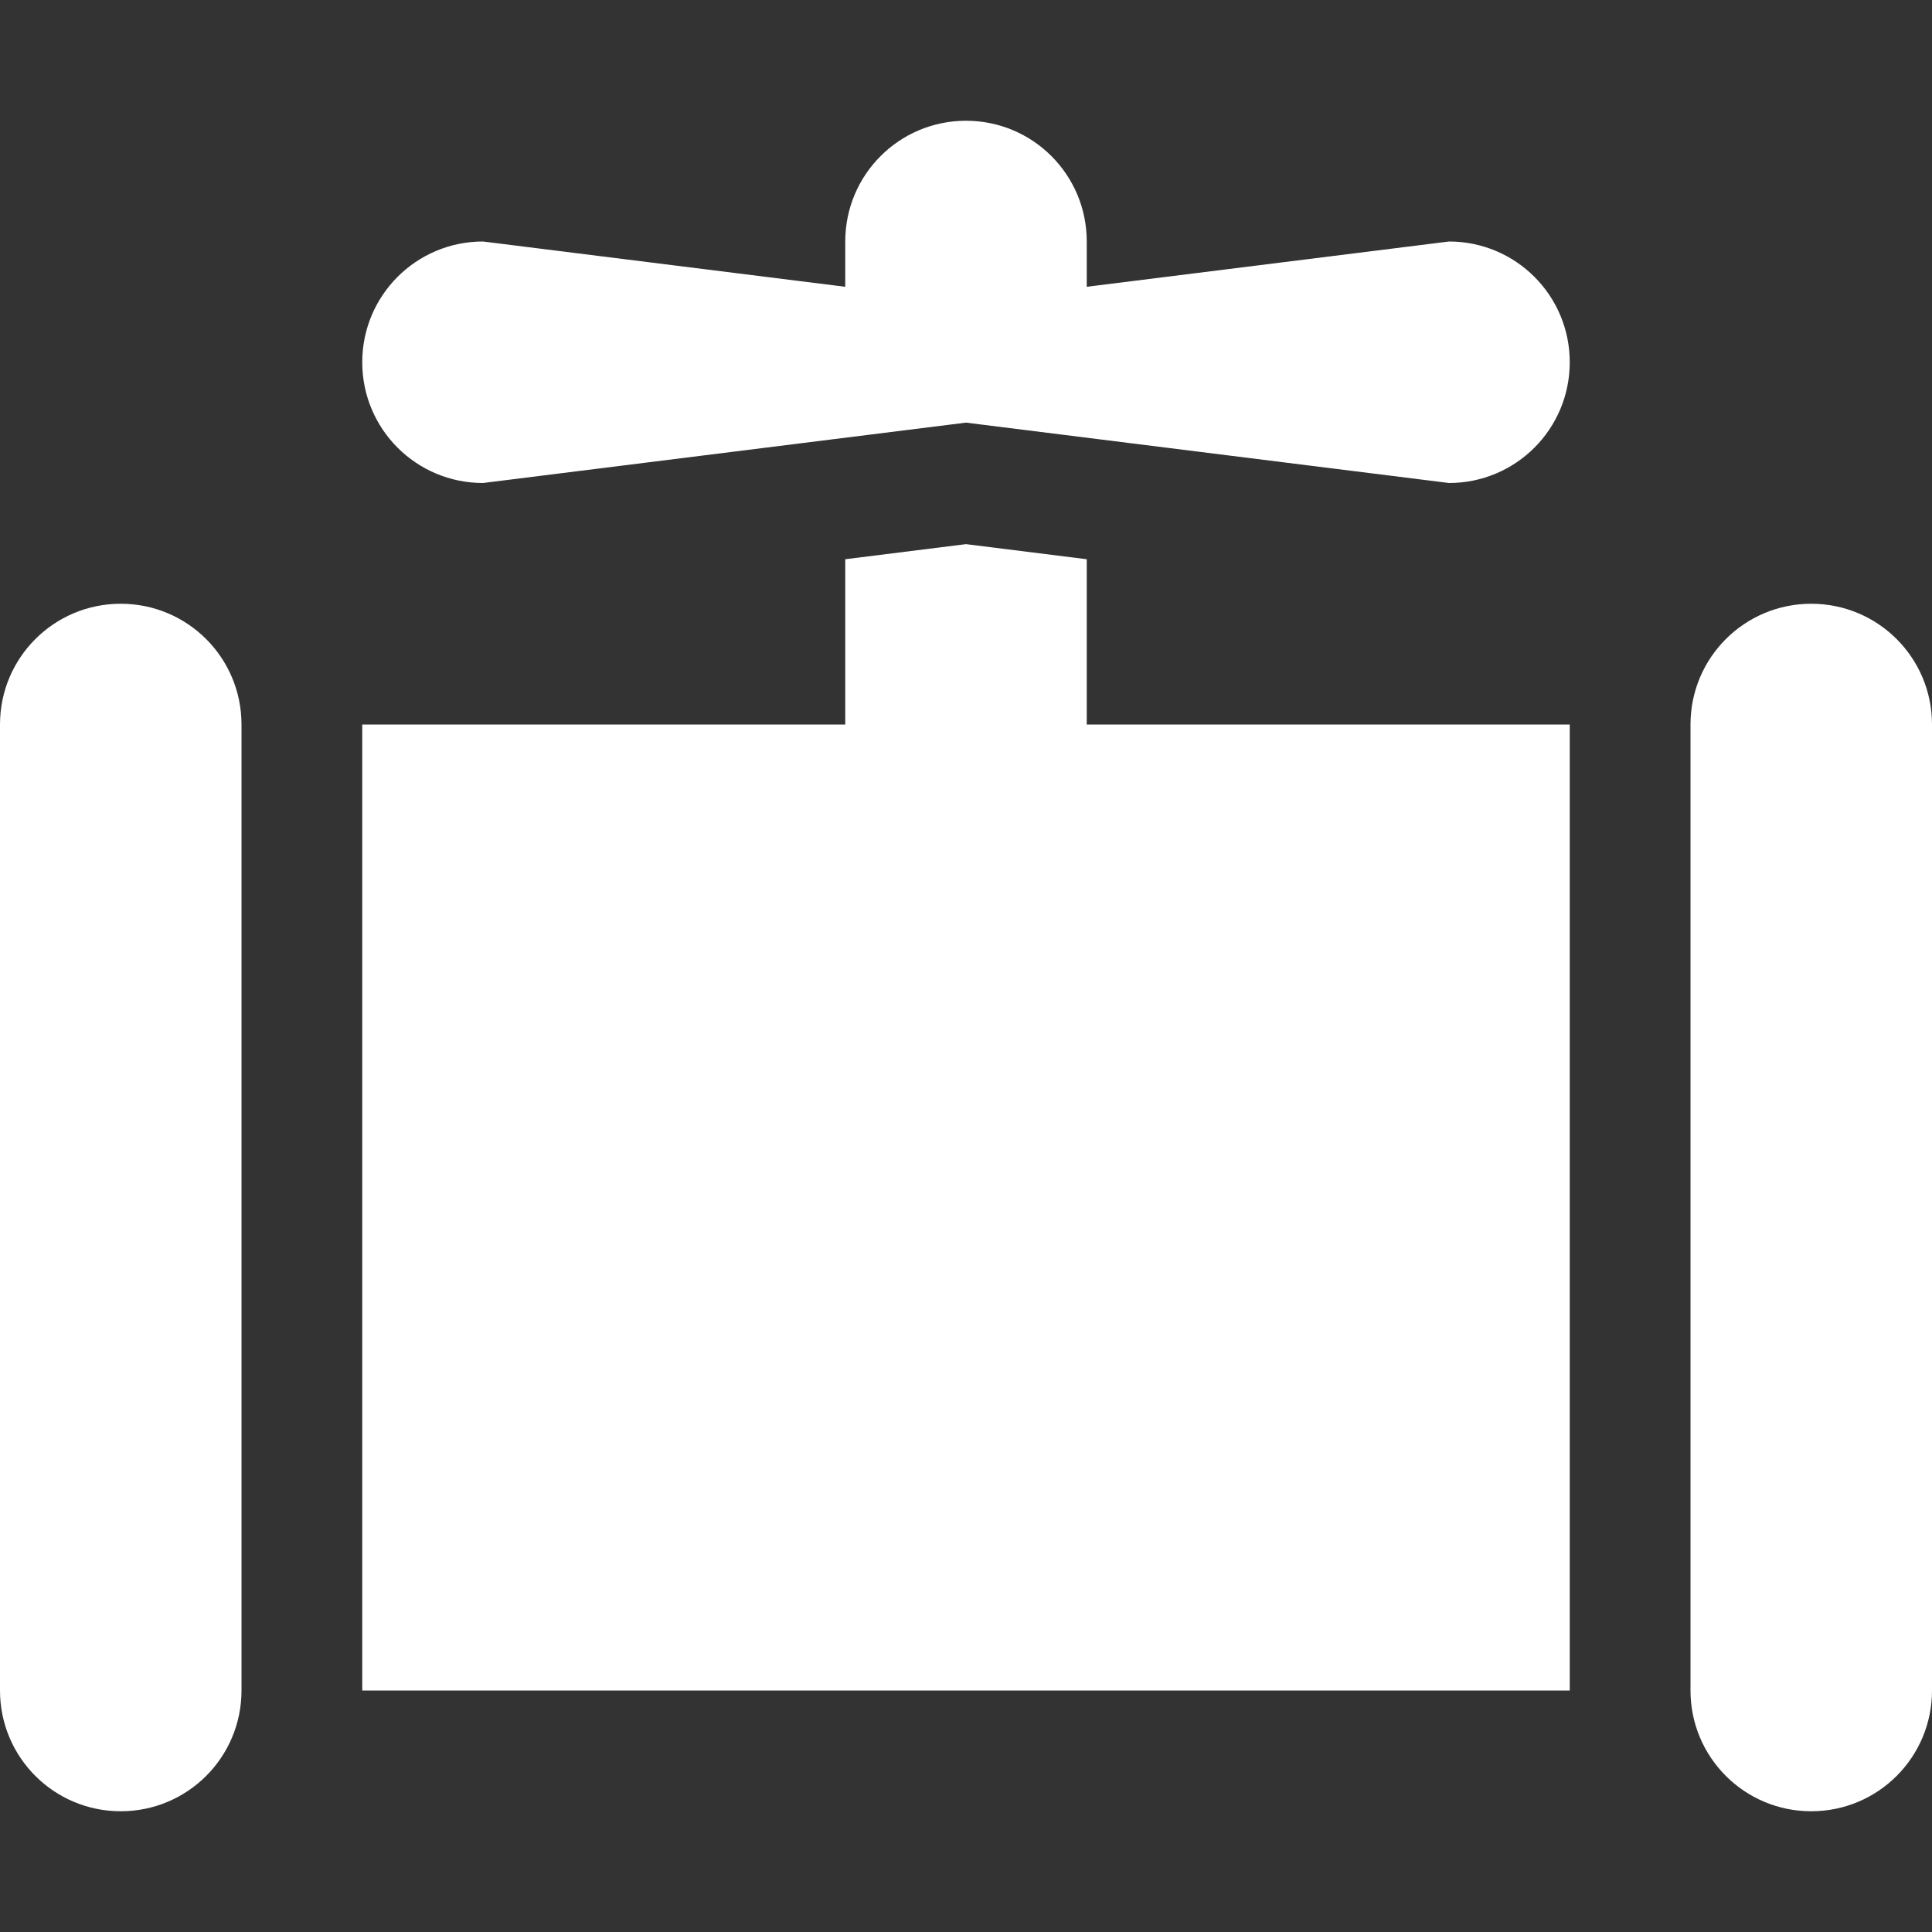 <?xml version="1.0" encoding="utf-8" ?>
<svg xmlns="http://www.w3.org/2000/svg" xmlns:xlink="http://www.w3.org/1999/xlink" width="48" height="48">
	<rect width="100%" height="100%" fill="#333333" stroke="none"/>
	<path fill="white" d="M27 6C27 4.341 25.659 3 24 3C22.341 3 21 4.341 21 6L21 7.125L12 6C10.341 6 9 7.341 9 9C9 10.659 10.341 12 12 12L24 10.5L36 12C37.659 12 39 10.659 39 9C39 7.341 37.659 6 36 6L27 7.125L27 6ZM27 13.894L24 13.519L21 13.894L21 18L9 18L9 42L39 42L39 18L27 18L27 13.894ZM3 15C1.341 15 0 16.341 0 18L0 42C0 43.659 1.341 45 3 45C4.659 45 6 43.659 6 42L6 18C6 16.341 4.659 15 3 15ZM48 18C48 16.341 46.659 15 45 15C43.341 15 42 16.341 42 18L42 42C42 43.659 43.341 45 45 45C46.659 45 48 43.659 48 42L48 18Z"/>
</svg>
